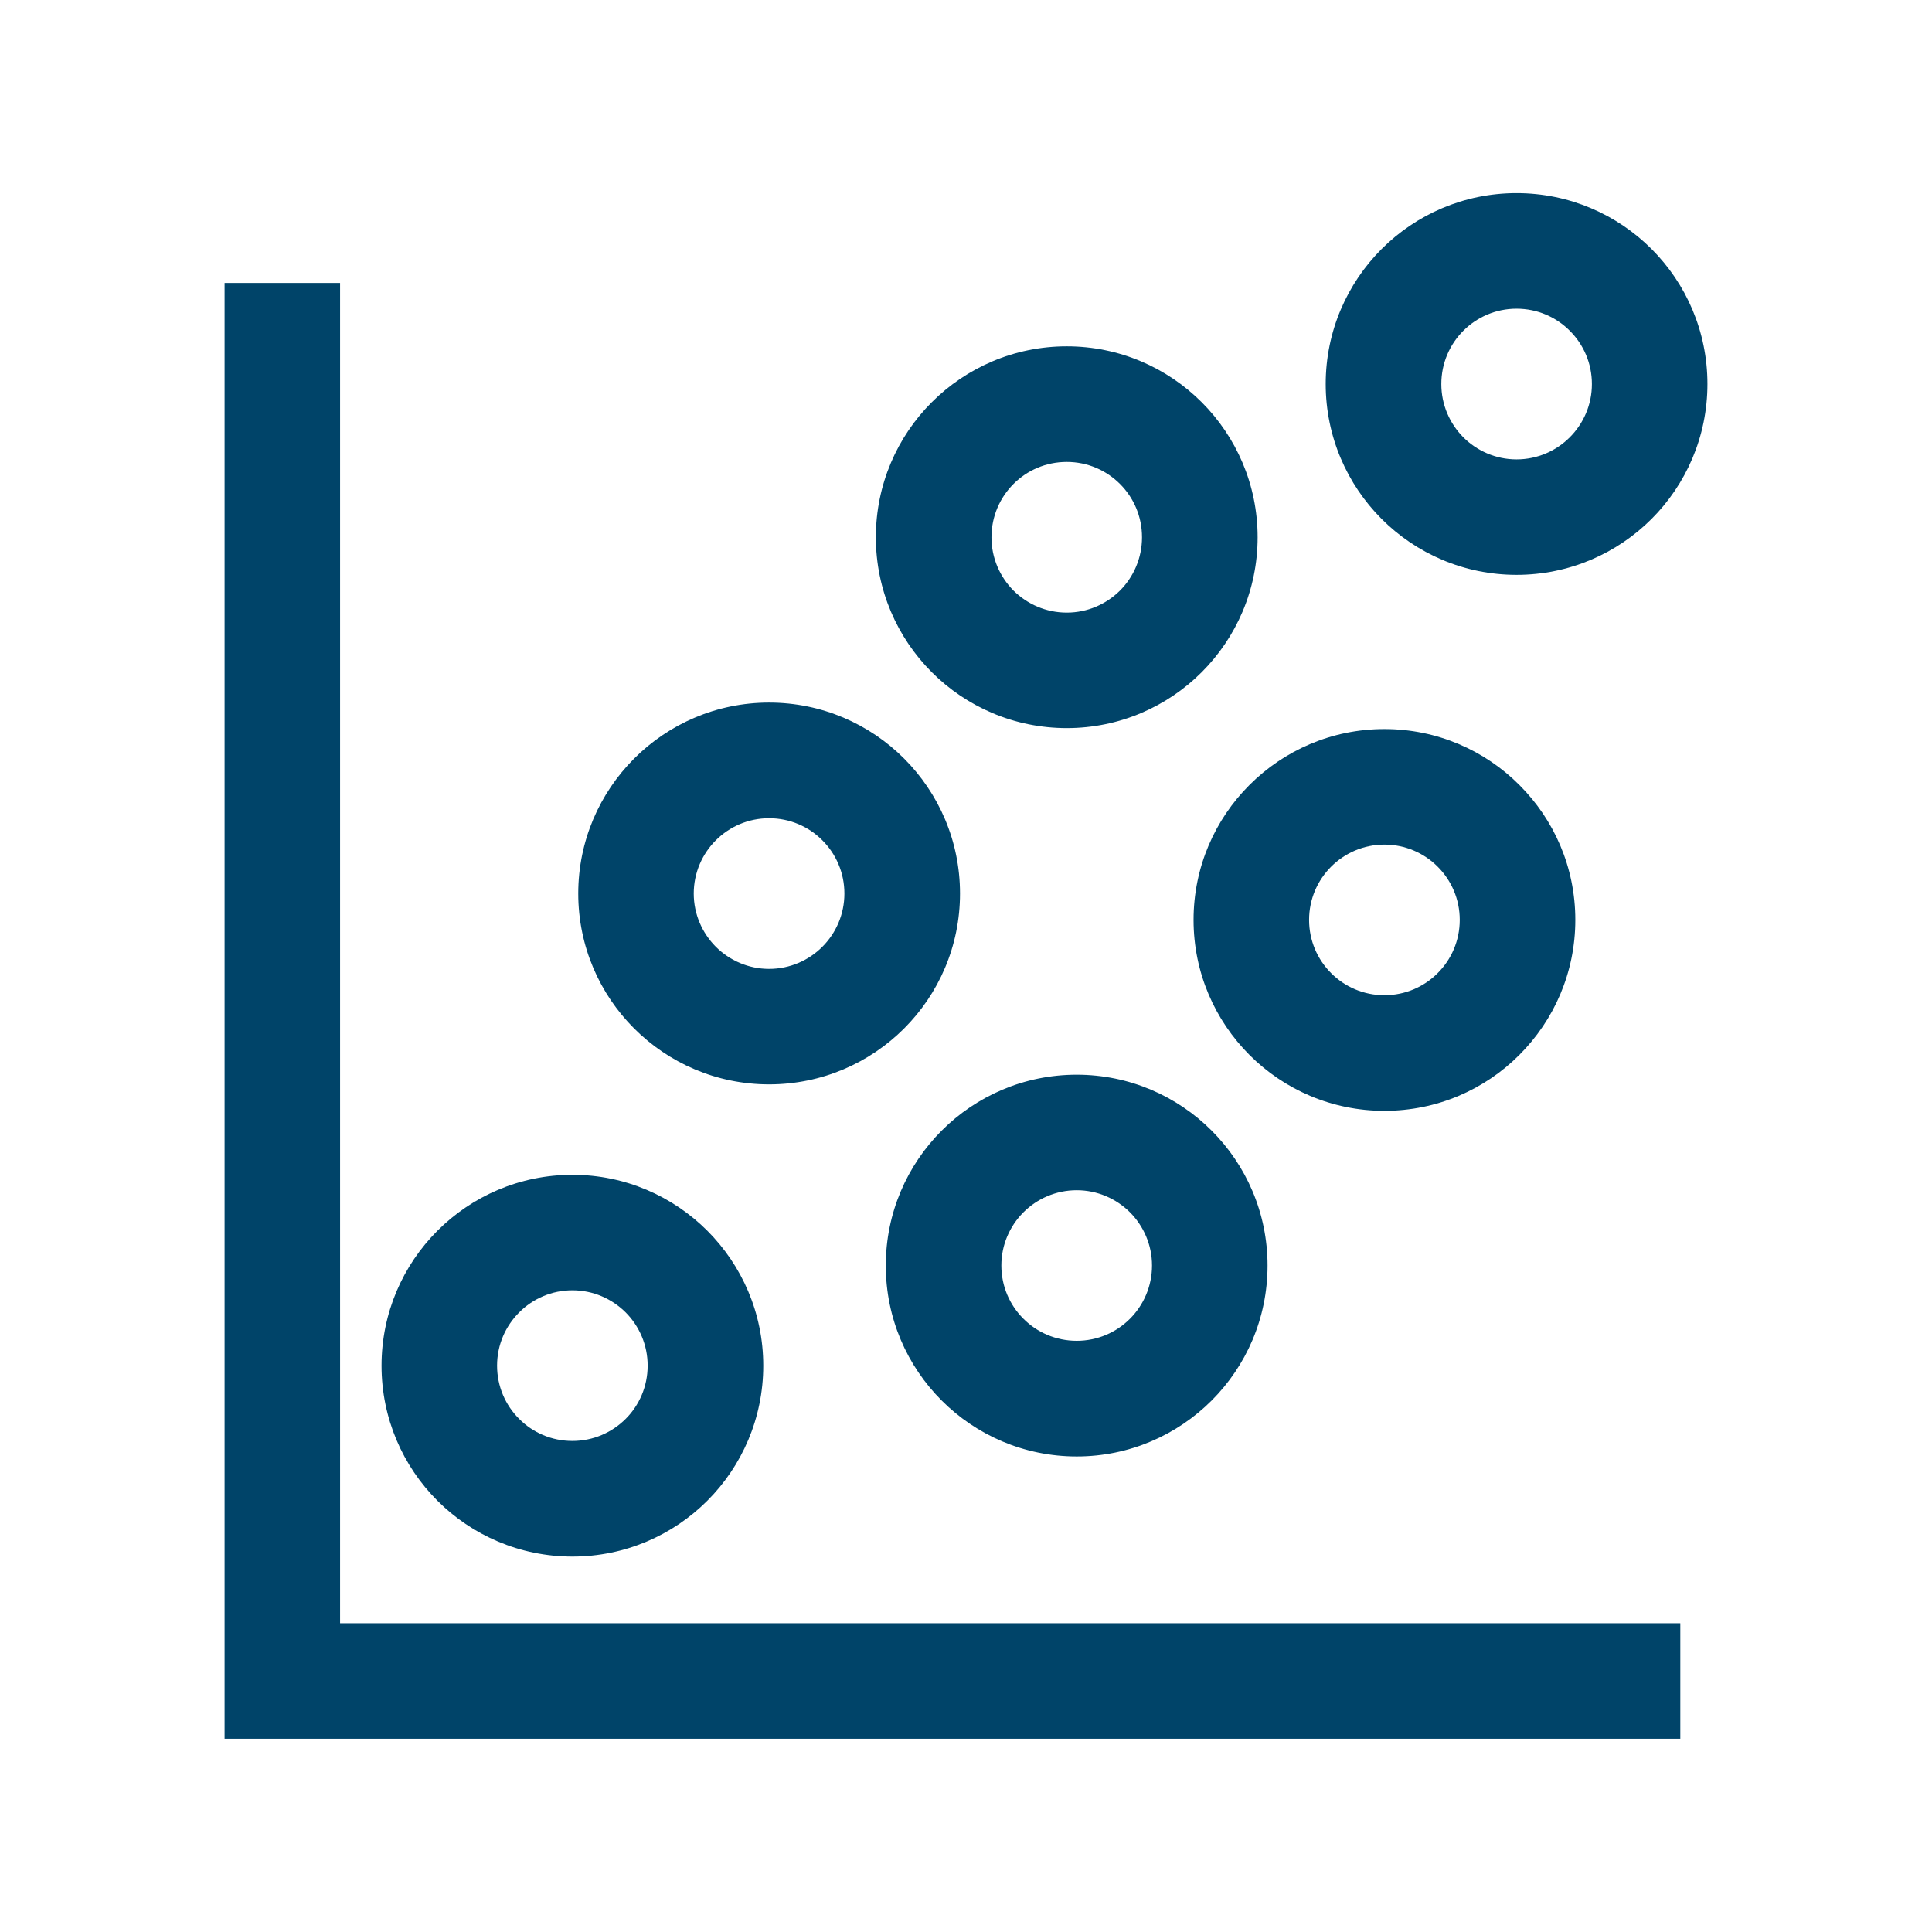 <?xml version="1.0" encoding="UTF-8"?>
<!DOCTYPE svg PUBLIC "-//W3C//DTD SVG 1.1//EN" "http://www.w3.org/Graphics/SVG/1.1/DTD/svg11.dtd">
<!-- Creator: CorelDRAW 2021 (64-Bit Evaluation Version) -->
<svg xmlns="http://www.w3.org/2000/svg" xml:space="preserve" width="0.5in" height="0.5in" version="1.1" style="shape-rendering:geometricPrecision; text-rendering:geometricPrecision; image-rendering:optimizeQuality; fill-rule:evenodd; clip-rule:evenodd"
viewBox="0 0 500 500"
 xmlns:xlink="http://www.w3.org/1999/xlink"
 xmlns:xodm="http://www.corel.com/coreldraw/odm/2003">
 <defs>
  <style type="text/css">
   <![CDATA[
    .fil0 {fill:#004469}
   ]]>
  </style>
 </defs>
 <g id="Layer_x0020_1">
  <path class="fil0" d="M292.43 313.74c-3.53,-3.51 -8.4,-5.71 -13.78,-5.71 -5.37,0 -10.27,2.2 -13.78,5.71 -3.54,3.54 -5.72,8.41 -5.72,13.78 0,5.38 2.18,10.27 5.72,13.78 3.51,3.53 8.41,5.7 13.78,5.7 5.38,0 10.25,-2.17 13.78,-5.7 3.52,-3.52 5.71,-8.41 5.71,-13.78 0,-5.38 -2.2,-10.25 -5.71,-13.78zm-13.78 -35.61c-13.65,0 -26,5.53 -34.94,14.47 -8.94,8.94 -14.47,21.3 -14.47,34.92 0,13.65 5.53,26 14.47,34.94 8.93,8.93 21.29,14.47 34.94,14.47 13.63,0 25.98,-5.54 34.92,-14.47 8.94,-8.94 14.47,-21.29 14.47,-34.94 0,-13.63 -5.53,-25.98 -14.47,-34.92 -8.93,-8.94 -21.29,-14.47 -34.92,-14.47zm-65.83 -60.66c-3.51,-3.54 -8.41,-5.71 -13.78,-5.71 -5.38,0 -10.25,2.18 -13.78,5.71 -3.52,3.51 -5.72,8.4 -5.72,13.78 0,5.37 2.2,10.24 5.72,13.78 3.53,3.51 8.4,5.72 13.78,5.72 5.37,0 10.27,-2.2 13.78,-5.72 3.54,-3.54 5.71,-8.41 5.71,-13.78 0,-5.38 -2.18,-10.27 -5.71,-13.78zm-13.78 -35.64c-13.63,0 -25.98,5.54 -34.92,14.48 -8.94,8.96 -14.47,21.3 -14.47,34.94 0,13.65 5.53,25.98 14.47,34.92 8.93,8.93 21.29,14.46 34.92,14.46 13.65,0 26,-5.53 34.94,-14.46 8.94,-8.94 14.47,-21.27 14.47,-34.92 0,-13.65 -5.53,-25.98 -14.47,-34.94 -8.94,-8.94 -21.29,-14.48 -34.94,-14.48zm-37.12 157.82c-3.54,-3.52 -8.4,-5.72 -13.78,-5.72 -5.4,0 -10.27,2.2 -13.78,5.72 -3.54,3.54 -5.72,8.4 -5.72,13.78 0,5.38 2.18,10.27 5.72,13.78 3.51,3.54 8.38,5.71 13.78,5.71 5.38,0 10.24,-2.18 13.78,-5.71 3.52,-3.51 5.69,-8.4 5.69,-13.78 0,-5.38 -2.17,-10.24 -5.69,-13.78zm-13.78 -35.61c-13.65,0 -26,5.54 -34.94,14.48 -8.93,8.93 -14.46,21.27 -14.46,34.92 0,13.65 5.53,26 14.46,34.94 8.94,8.93 21.3,14.46 34.94,14.46 13.63,0 25.98,-5.53 34.92,-14.46 8.93,-8.94 14.47,-21.3 14.47,-34.94 0,-13.65 -5.54,-25.98 -14.47,-34.92 -8.94,-8.94 -21.29,-14.48 -34.92,-14.48zm141.72 -178.78c-3.54,-3.54 -8.4,-5.71 -13.78,-5.71 -5.4,0 -10.27,2.17 -13.8,5.71 -3.51,3.52 -5.69,8.38 -5.69,13.79 0,5.37 2.18,10.24 5.69,13.78 3.54,3.51 8.41,5.71 13.8,5.71 5.38,0 10.24,-2.2 13.78,-5.71 3.52,-3.54 5.69,-8.41 5.69,-13.78 0,-5.41 -2.17,-10.27 -5.69,-13.79zm-13.78 -35.63c-13.65,0 -26,5.54 -34.94,14.47 -8.94,8.93 -14.47,21.29 -14.47,34.94 0,13.62 5.53,25.98 14.47,34.92 8.94,8.94 21.3,14.47 34.94,14.47 13.63,0 25.98,-5.53 34.92,-14.47 8.94,-8.94 14.47,-21.3 14.47,-34.92 0,-13.65 -5.54,-26.01 -14.47,-34.94 -8.93,-8.93 -21.29,-14.47 -34.92,-14.47zm95.98 134.66c-3.51,-3.52 -8.41,-5.71 -13.78,-5.71 -5.38,0 -10.27,2.2 -13.78,5.71 -3.53,3.53 -5.71,8.4 -5.71,13.78 0,5.38 2.18,10.27 5.71,13.78 3.51,3.53 8.4,5.71 13.78,5.71 5.37,0 10.27,-2.18 13.78,-5.71 3.54,-3.51 5.72,-8.41 5.72,-13.78 0,-5.38 -2.18,-10.25 -5.72,-13.78zm-13.78 -35.61c-13.65,0 -25.98,5.53 -34.92,14.47 -8.94,8.93 -14.47,21.27 -14.47,34.92 0,13.65 5.53,25.98 14.47,34.94 8.93,8.94 21.27,14.47 34.92,14.47 13.65,0 26,-5.53 34.92,-14.47 8.96,-8.96 14.49,-21.29 14.49,-34.94 0,-13.65 -5.53,-25.98 -14.49,-34.92 -8.91,-8.94 -21.27,-14.47 -34.92,-14.47zm47.98 -103.07c-3.51,-3.54 -8.38,-5.72 -13.78,-5.72 -5.38,0 -10.25,2.18 -13.78,5.72 -3.52,3.51 -5.69,8.4 -5.69,13.78 0,5.38 2.18,10.24 5.69,13.78 3.53,3.52 8.4,5.72 13.78,5.72 5.4,0 10.27,-2.2 13.78,-5.72 3.54,-3.54 5.72,-8.4 5.72,-13.78 0,-5.38 -2.18,-10.27 -5.72,-13.78zm-13.78 -35.63c-13.63,0 -25.98,5.53 -34.92,14.46 -8.93,8.94 -14.47,21.3 -14.47,34.94 0,13.62 5.54,25.98 14.47,34.92 8.94,8.94 21.29,14.47 34.92,14.47 13.65,0 26,-5.54 34.94,-14.47 8.93,-8.93 14.46,-21.3 14.46,-34.92 0,-13.65 -5.53,-26.01 -14.46,-34.94 -8.94,-8.93 -21.3,-14.46 -34.94,-14.46zm42.38 400.01l-376.74 0 0 -376.76 29.89 0 0 346.86 346.85 0 0 29.9z"/>
 </g>
</svg>
